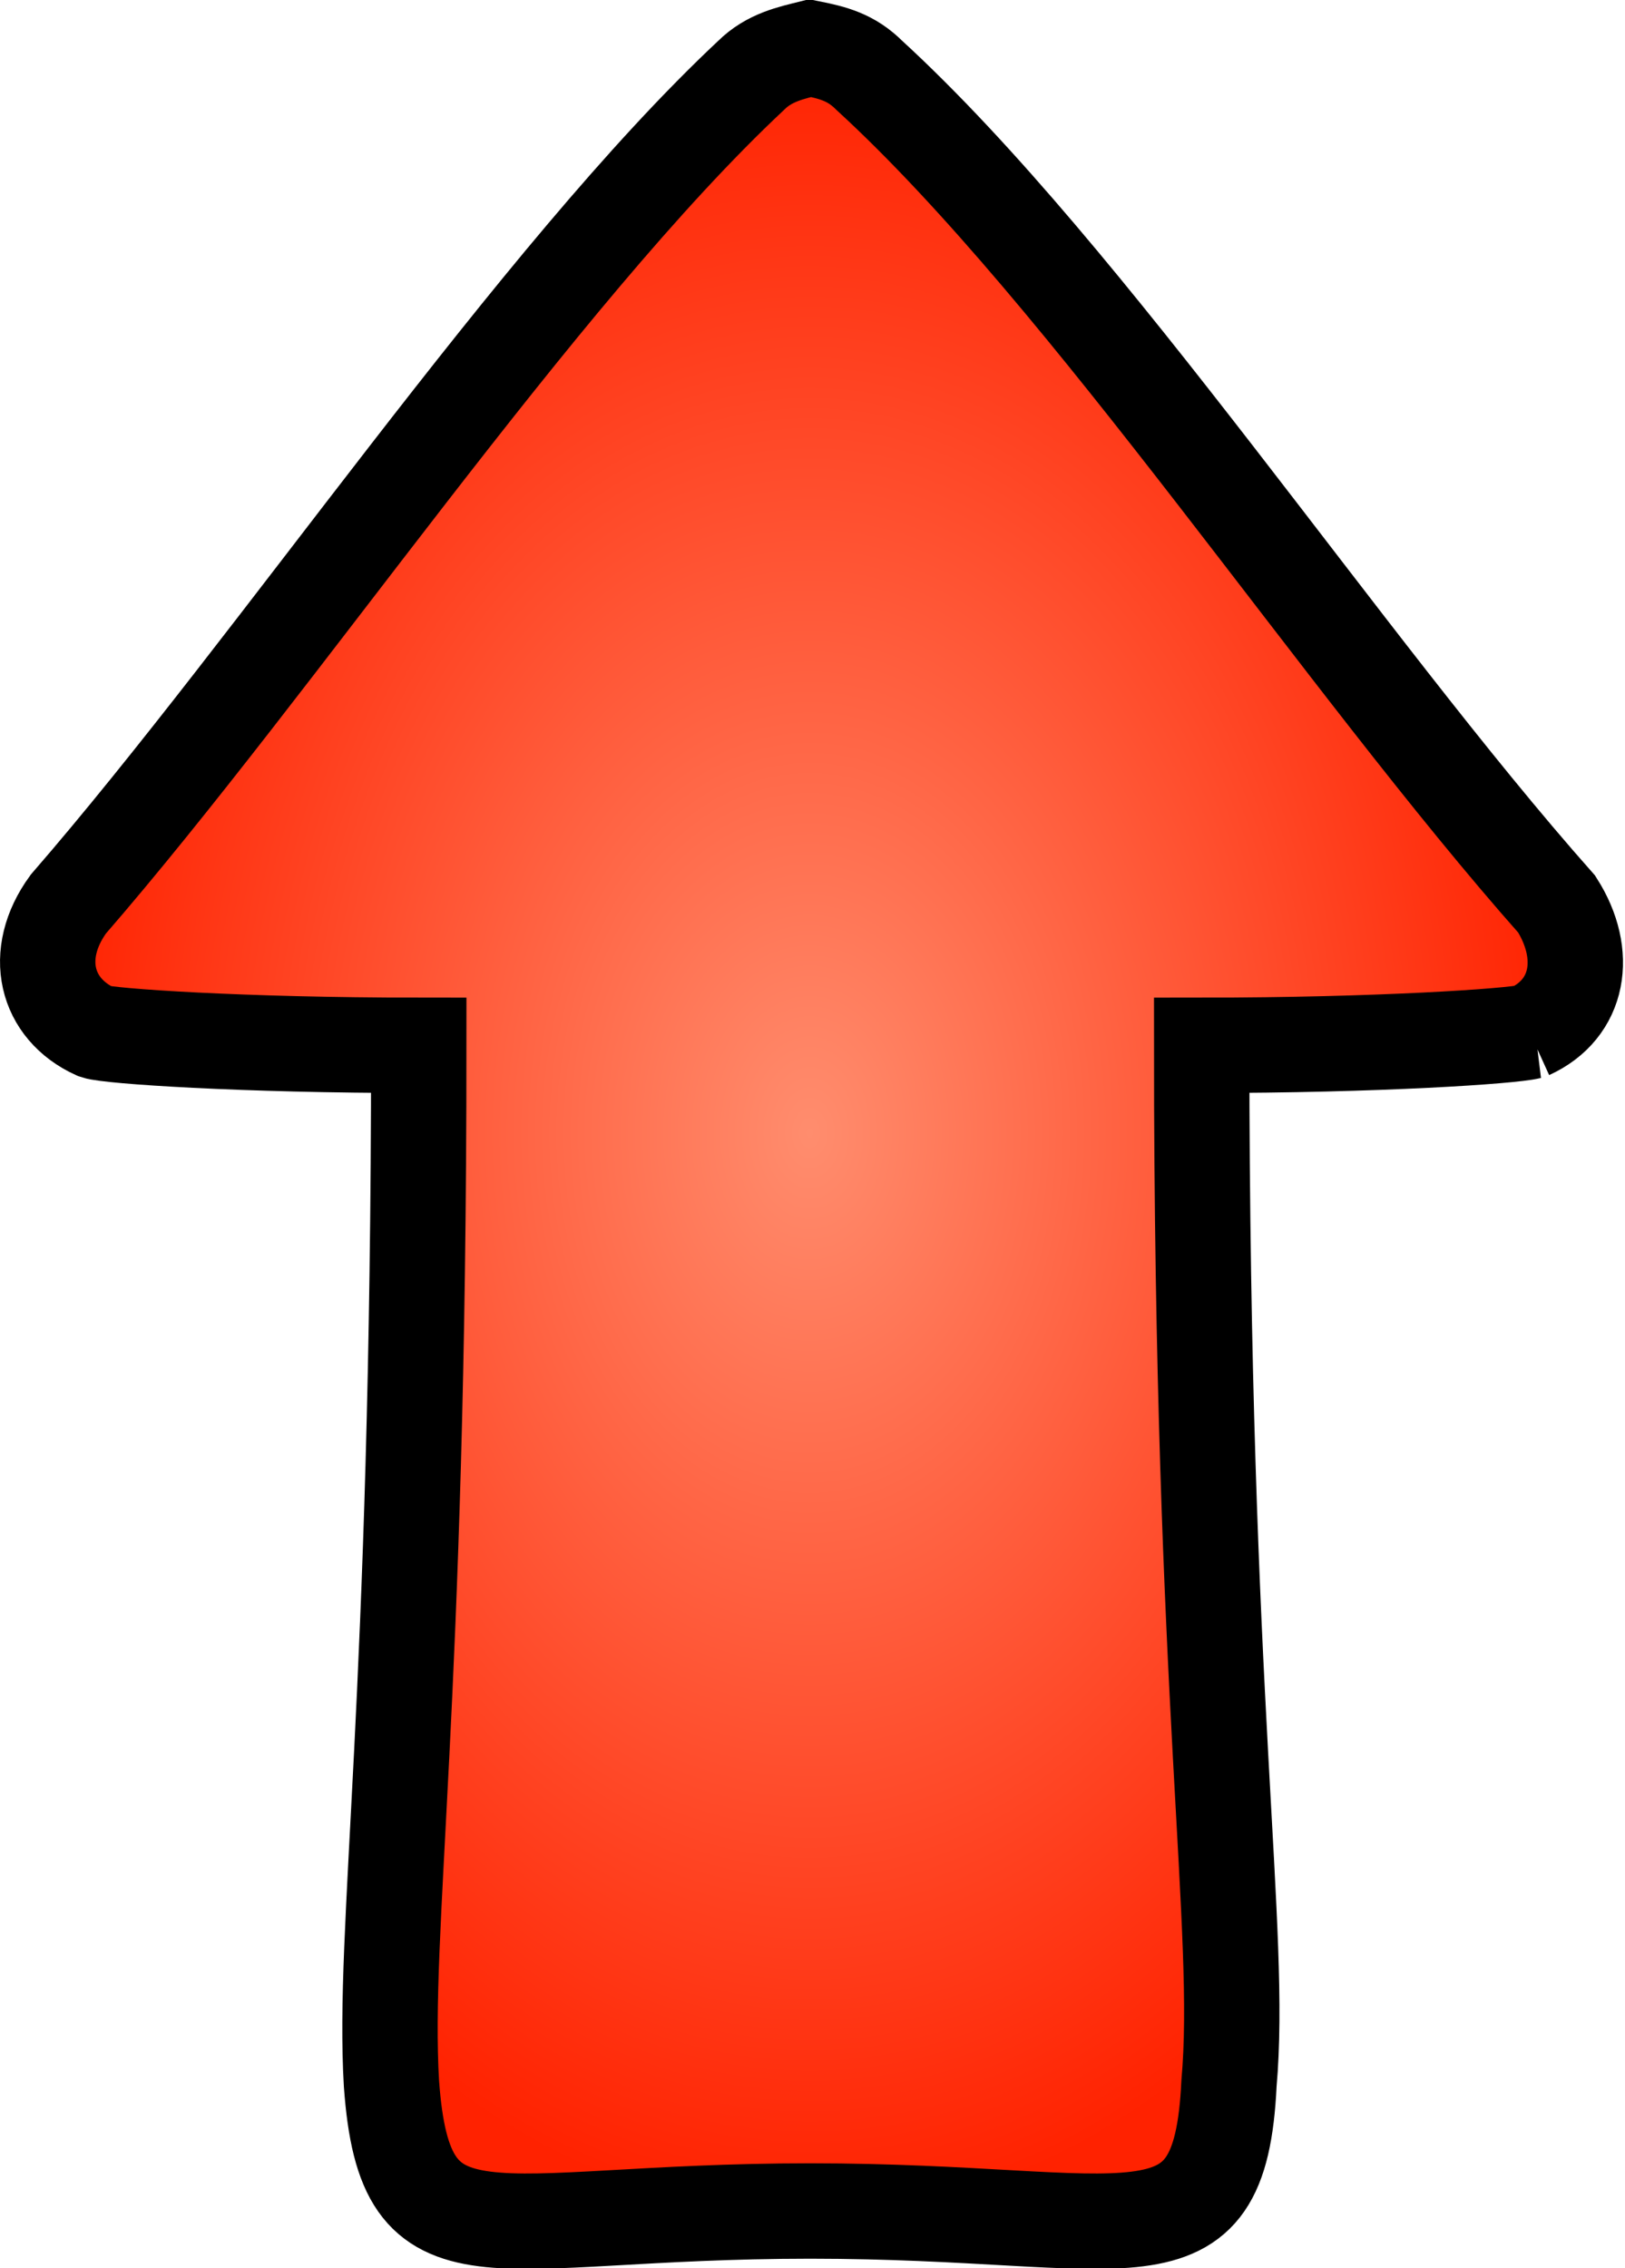 <?xml version="1.0" encoding="UTF-8"?>
<!DOCTYPE svg PUBLIC "-//W3C//DTD SVG 1.1//EN" "http://www.w3.org/Graphics/SVG/1.1/DTD/svg11.dtd">
<!-- Creator: CorelDRAW X8 -->
<svg xmlns="http://www.w3.org/2000/svg" xml:space="preserve" width="28.81mm" height="40.2mm" version="1.1" style="shape-rendering:geometricPrecision; text-rendering:geometricPrecision; image-rendering:optimizeQuality; fill-rule:evenodd; clip-rule:evenodd"
viewBox="0 0 357 497"
 xmlns:xlink="http://www.w3.org/1999/xlink">
 <defs>
  <style type="text/css">
   <![CDATA[
    .str0 {stroke:black;stroke-width:20.953}
    .fil0 {fill:url(#id0)}
   ]]>
  </style>
  <radialGradient id="id0" gradientUnits="userSpaceOnUse" gradientTransform="matrix(1.74532E-06 1 -0.704 1.22915E-06 353 70)" cx="178.25" cy="248.719" r="238.243" fx="178.25" fy="248.719">
   <stop offset="0" style="stop-opacity:1; stop-color:#FF8D6E"/>
   <stop offset="1" style="stop-opacity:1; stop-color:#FF2200"/>
  </radialGradient>
 </defs>
 <g id="Vrstva_x0020_1">
  <path class="fil0 str0" d="M336 226c11,-5 13,-17 6,-28 -47,-53 -103,-138 -151,-182 -4,-4 -8,-5 -13,-6 -4,1 -9,2 -13,6 -47,44 -104,129 -150,182 -8,11 -5,23 6,28 3,1 32,3 71,3 0,145 -8,194 -6,228 3,42 21,28 92,28 71,0 90,14 92,-28 3,-34 -6,-83 -6,-228 39,0 68,-2 72,-3z"/>
 </g>
</svg>
